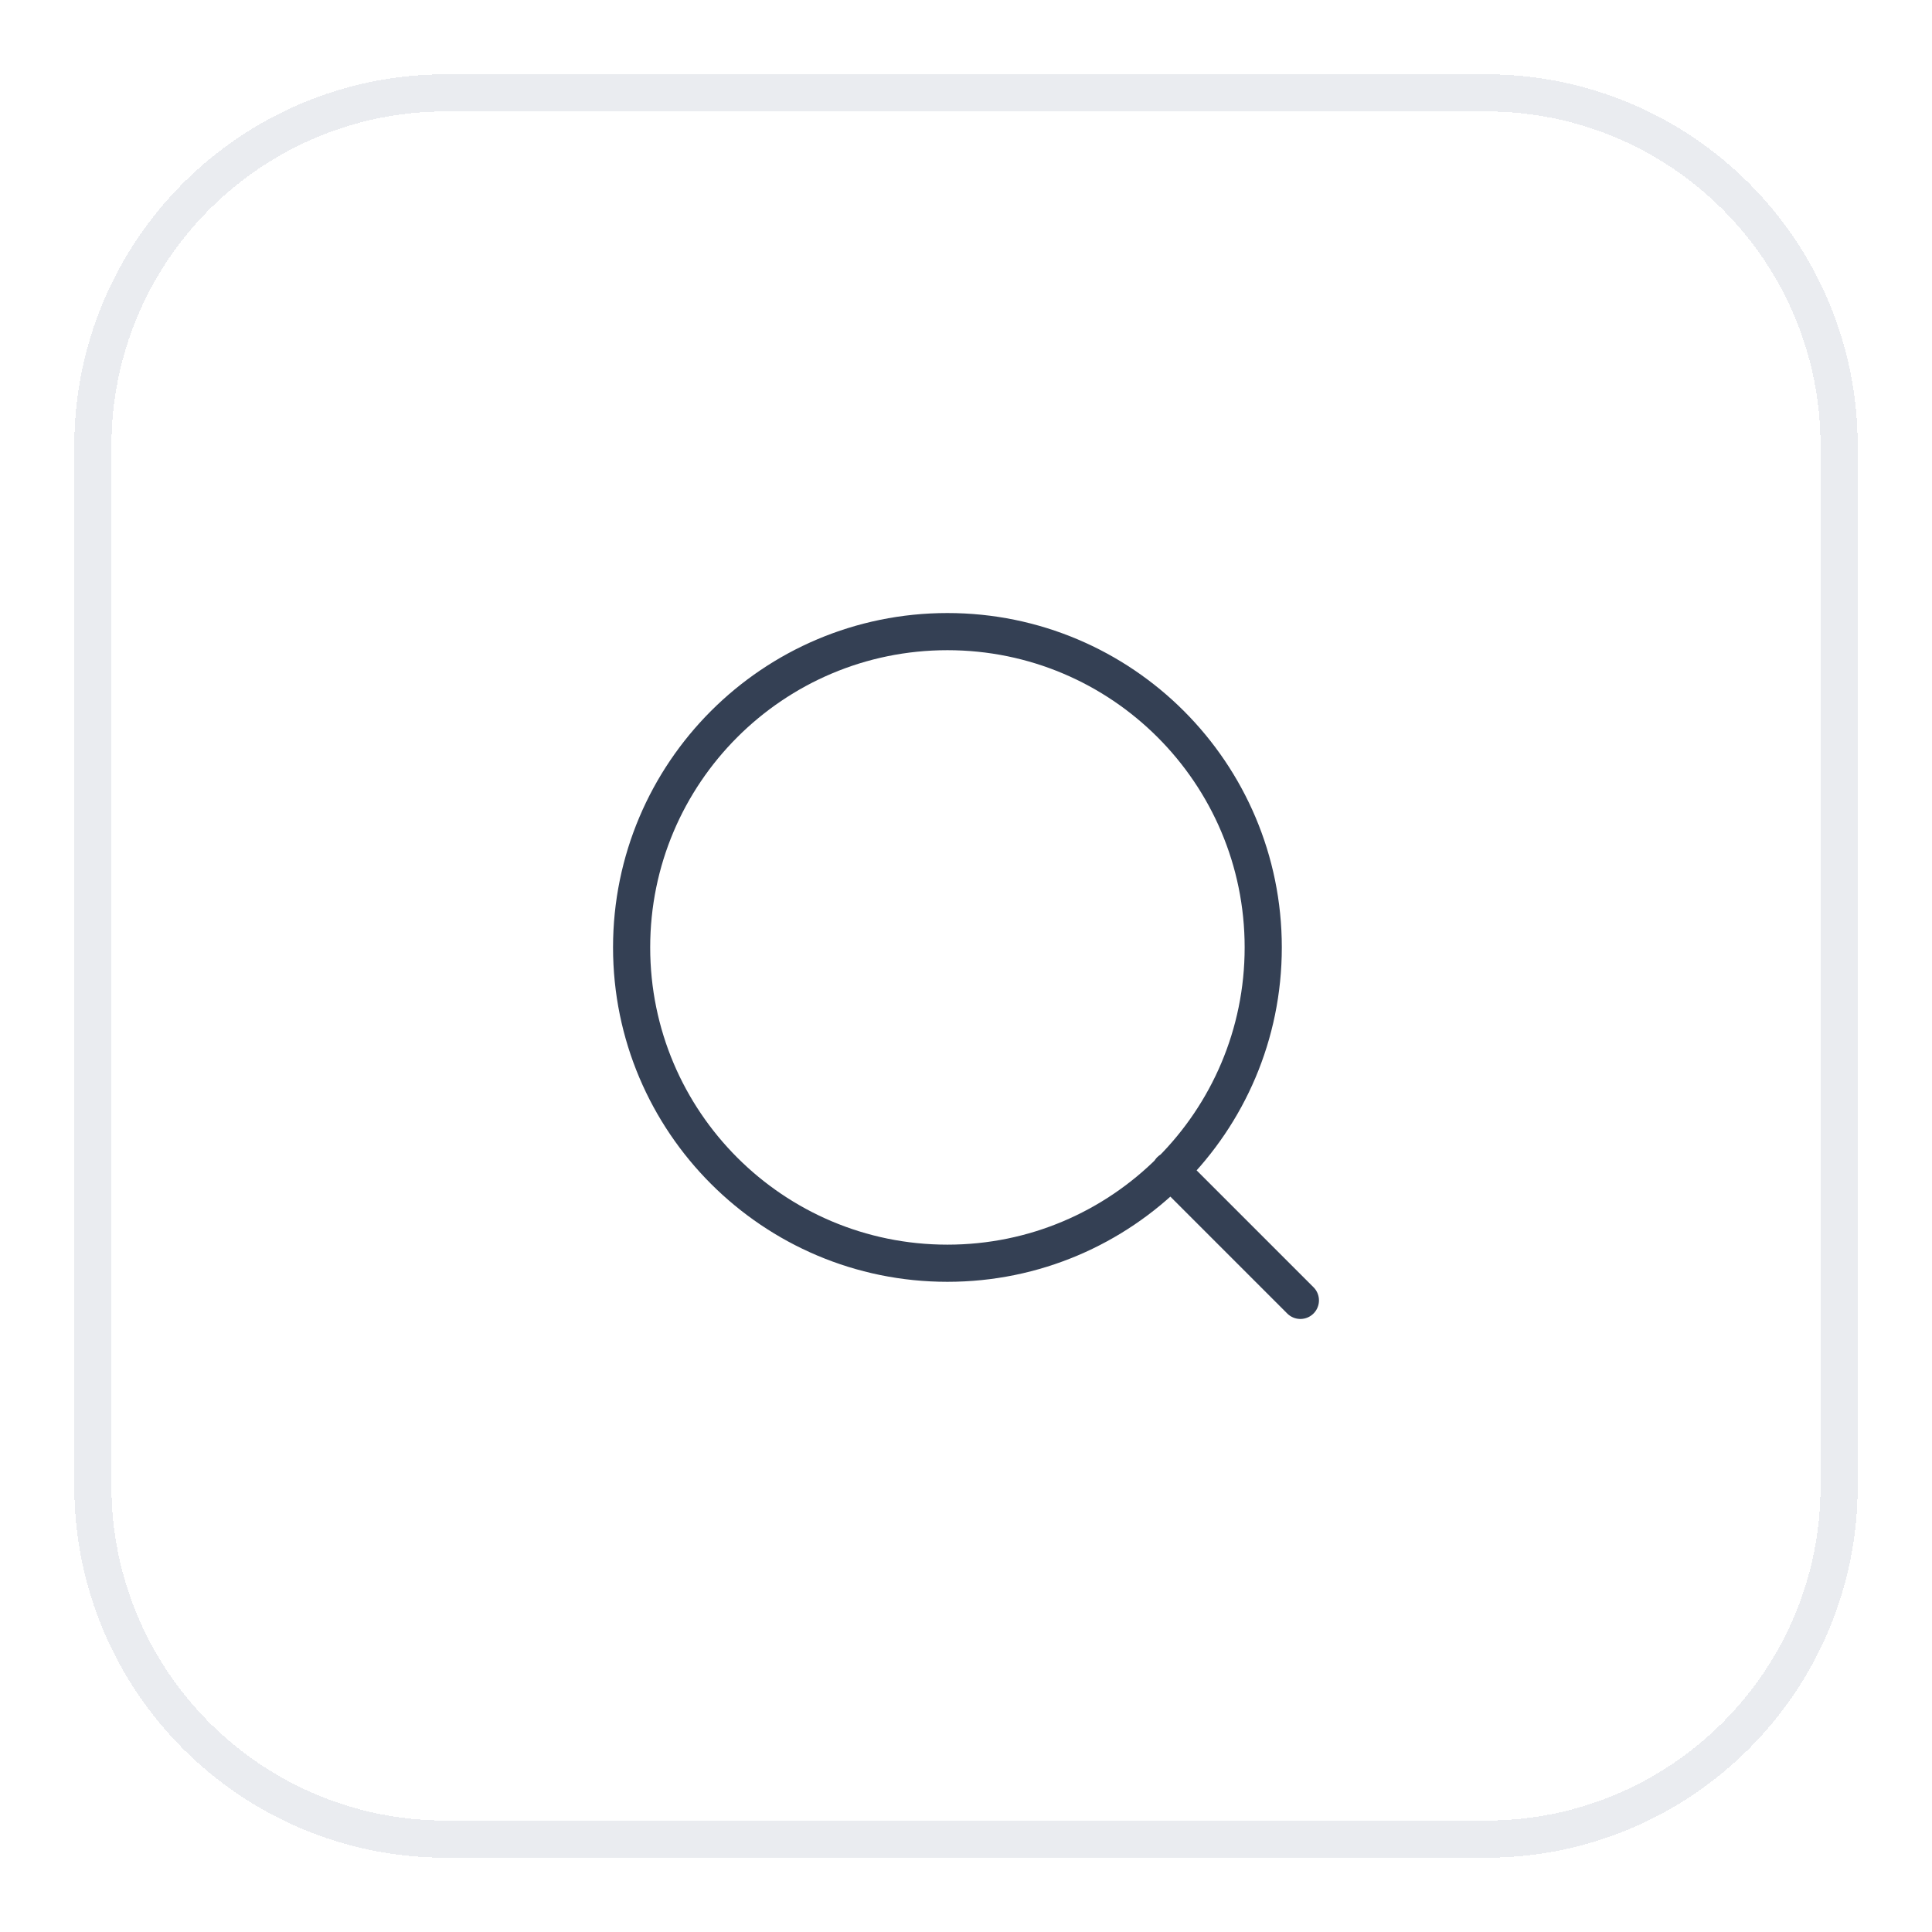 <svg width="52" height="52" viewBox="0 0 52 52" fill="none" xmlns="http://www.w3.org/2000/svg">
<g filter="url(#filter0_d_4742_8967)">
<path d="M2.5 11C2.5 5.753 6.753 1.5 12 1.5H40C45.247 1.5 49.5 5.753 49.5 11V39C49.5 44.247 45.247 48.5 40 48.5H12C6.753 48.5 2.5 44.247 2.5 39V11Z" stroke="#EAECF0" shape-rendering="crispEdges"/>
<path d="M35 34L31.5 30.5M34 24.5C34 29.194 30.194 33 25.5 33C20.806 33 17 29.194 17 24.5C17 19.806 20.806 16 25.5 16C30.194 16 34 19.806 34 24.5Z" stroke="#344054" stroke-linecap="round" stroke-linejoin="round"/>
</g>
<defs>
<filter id="filter0_d_4742_8967" x="0" y="0" width="52" height="52" filterUnits="userSpaceOnUse" color-interpolation-filters="sRGB">
<feFlood flood-opacity="0" result="BackgroundImageFix"/>
<feColorMatrix in="SourceAlpha" type="matrix" values="0 0 0 0 0 0 0 0 0 0 0 0 0 0 0 0 0 0 127 0" result="hardAlpha"/>
<feOffset dy="1"/>
<feGaussianBlur stdDeviation="1"/>
<feComposite in2="hardAlpha" operator="out"/>
<feColorMatrix type="matrix" values="0 0 0 0 0.063 0 0 0 0 0.094 0 0 0 0 0.157 0 0 0 0.05 0"/>
<feBlend mode="normal" in2="BackgroundImageFix" result="effect1_dropShadow_4742_8967"/>
<feBlend mode="normal" in="SourceGraphic" in2="effect1_dropShadow_4742_8967" result="shape"/>
</filter>
</defs>
</svg>
